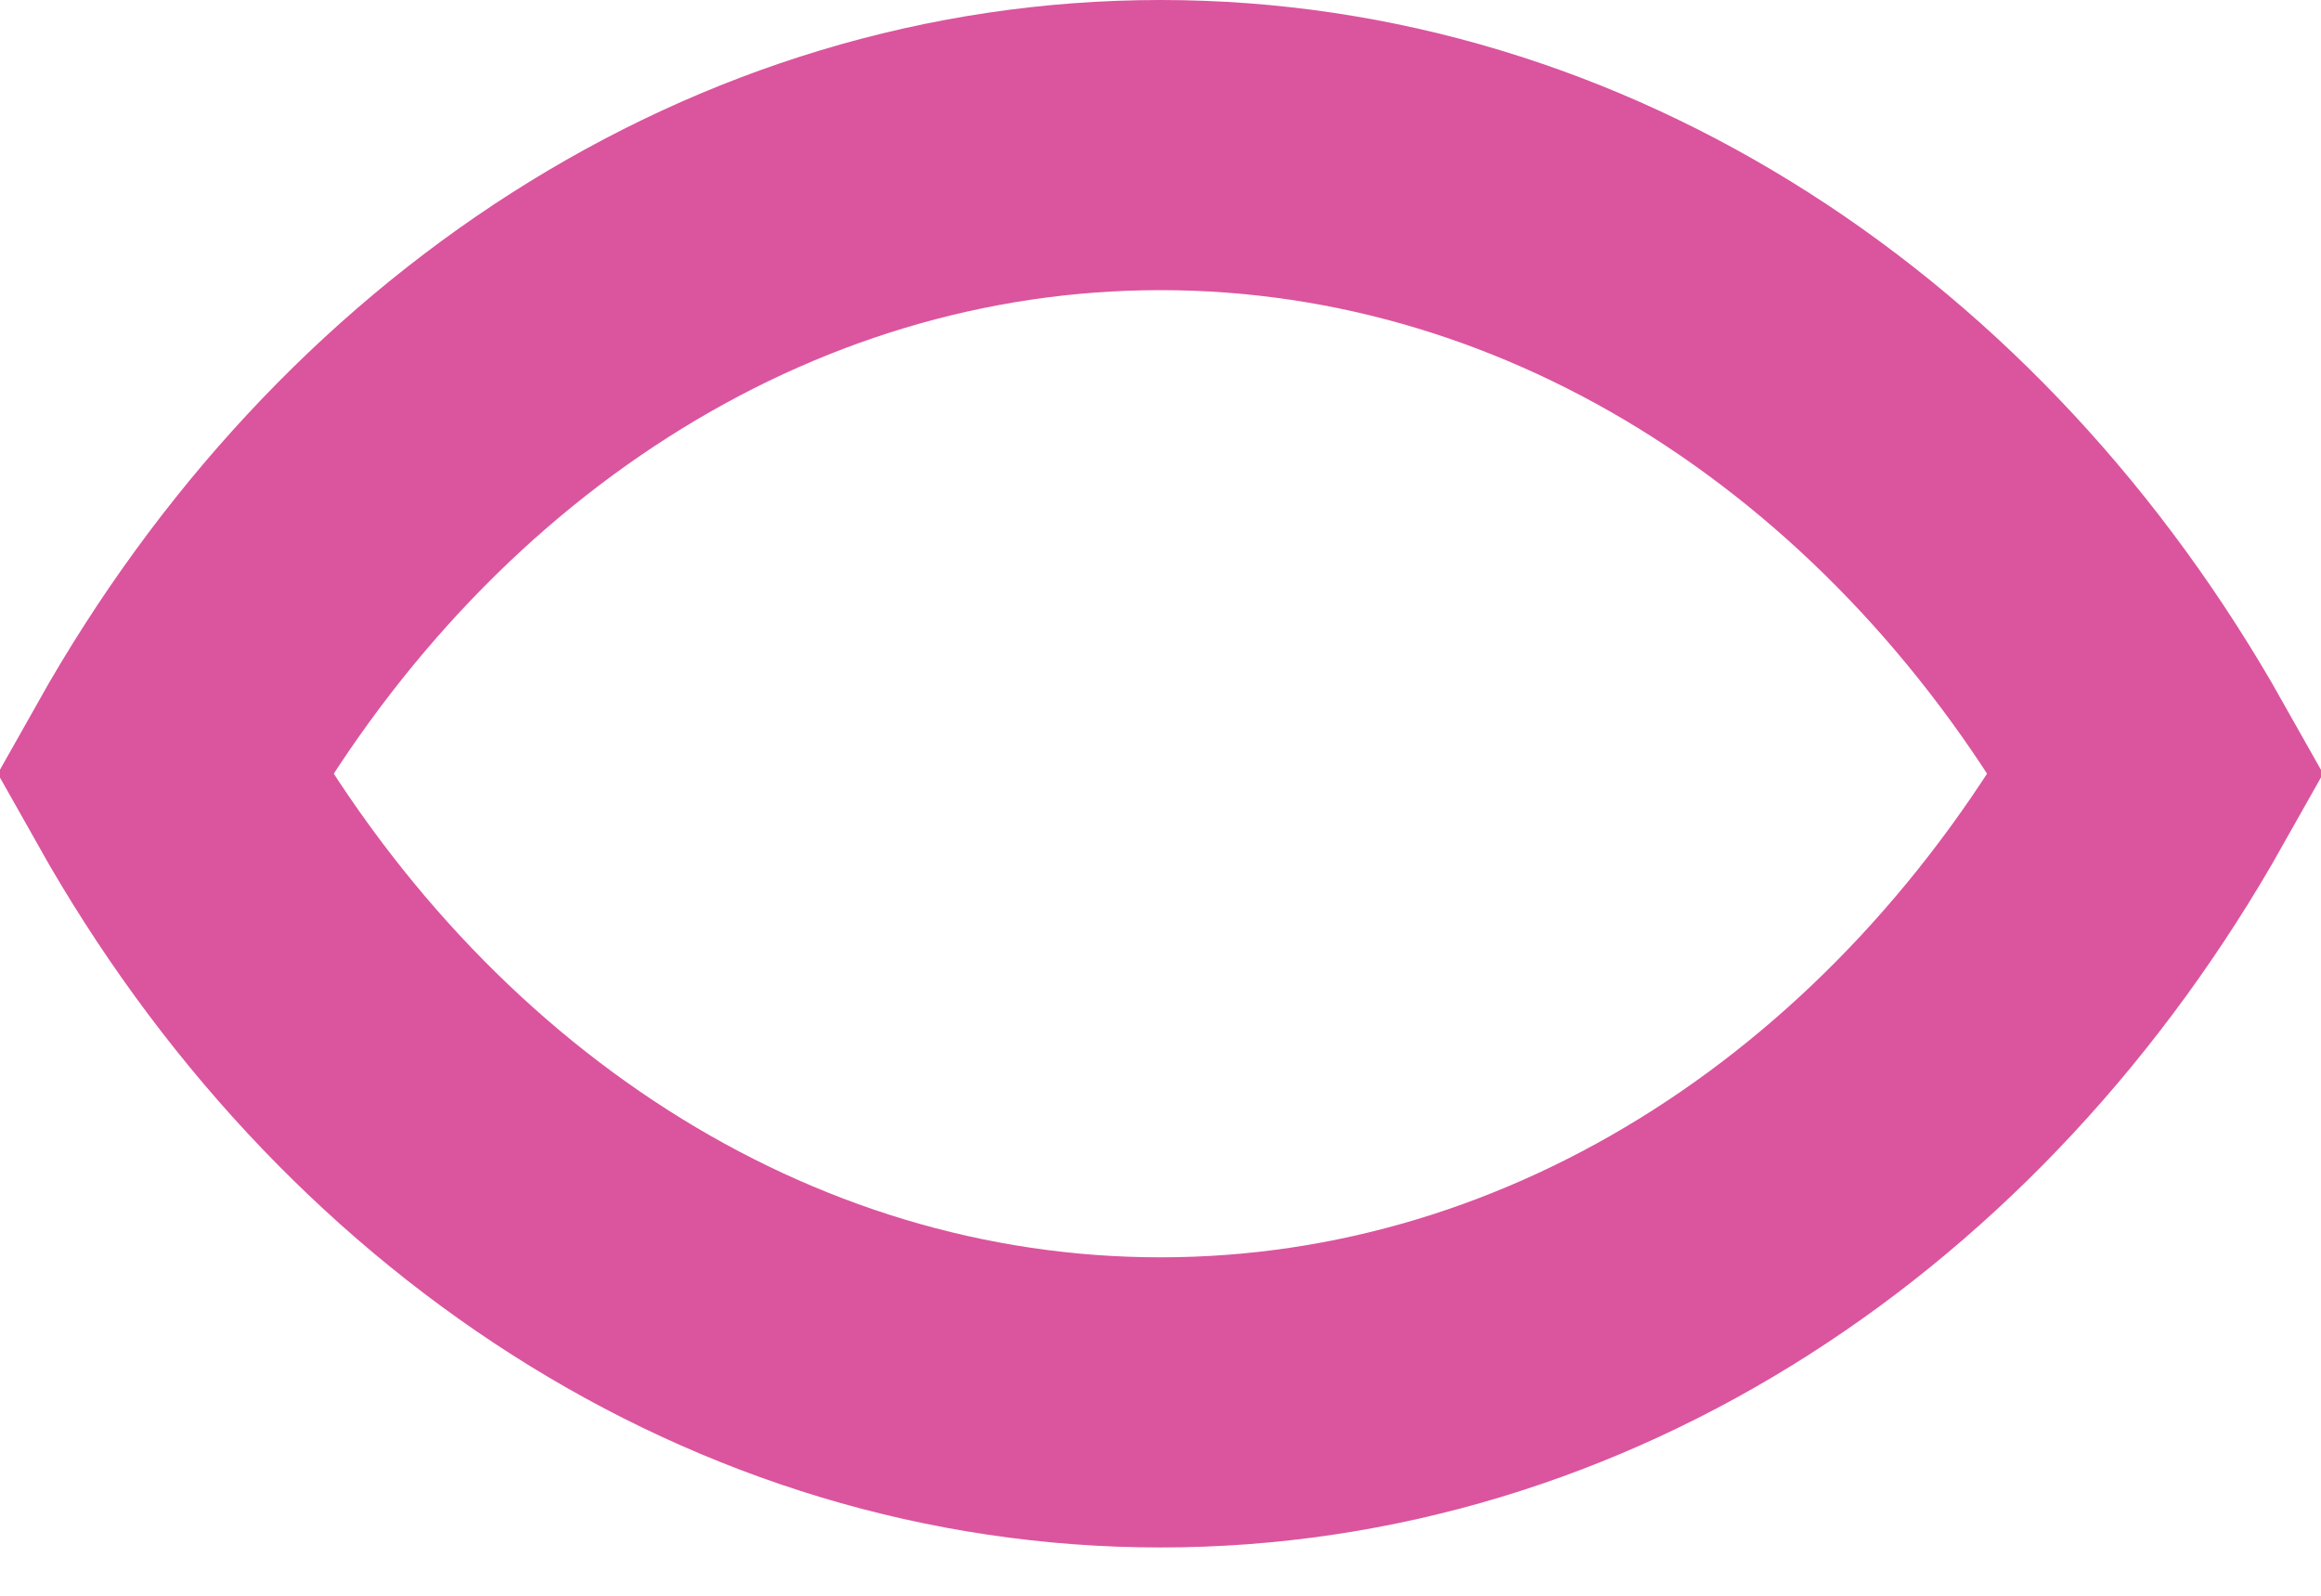 <?xml version="1.0" encoding="utf-8"?>
<svg xmlns="http://www.w3.org/2000/svg" fill="none" height="100%" overflow="visible" preserveAspectRatio="none" style="display: block;" viewBox="0 0 16 11" width="100%">
<path d="M8 1C10.823 1 13.373 2.68 14.867 5.333C13.373 7.987 10.824 9.667 8 9.667C5.176 9.667 2.625 7.987 1.132 5.333C2.626 2.679 5.176 1 8 1Z" id="Intersect" stroke="#DB549E" stroke-width="2"/>
</svg>